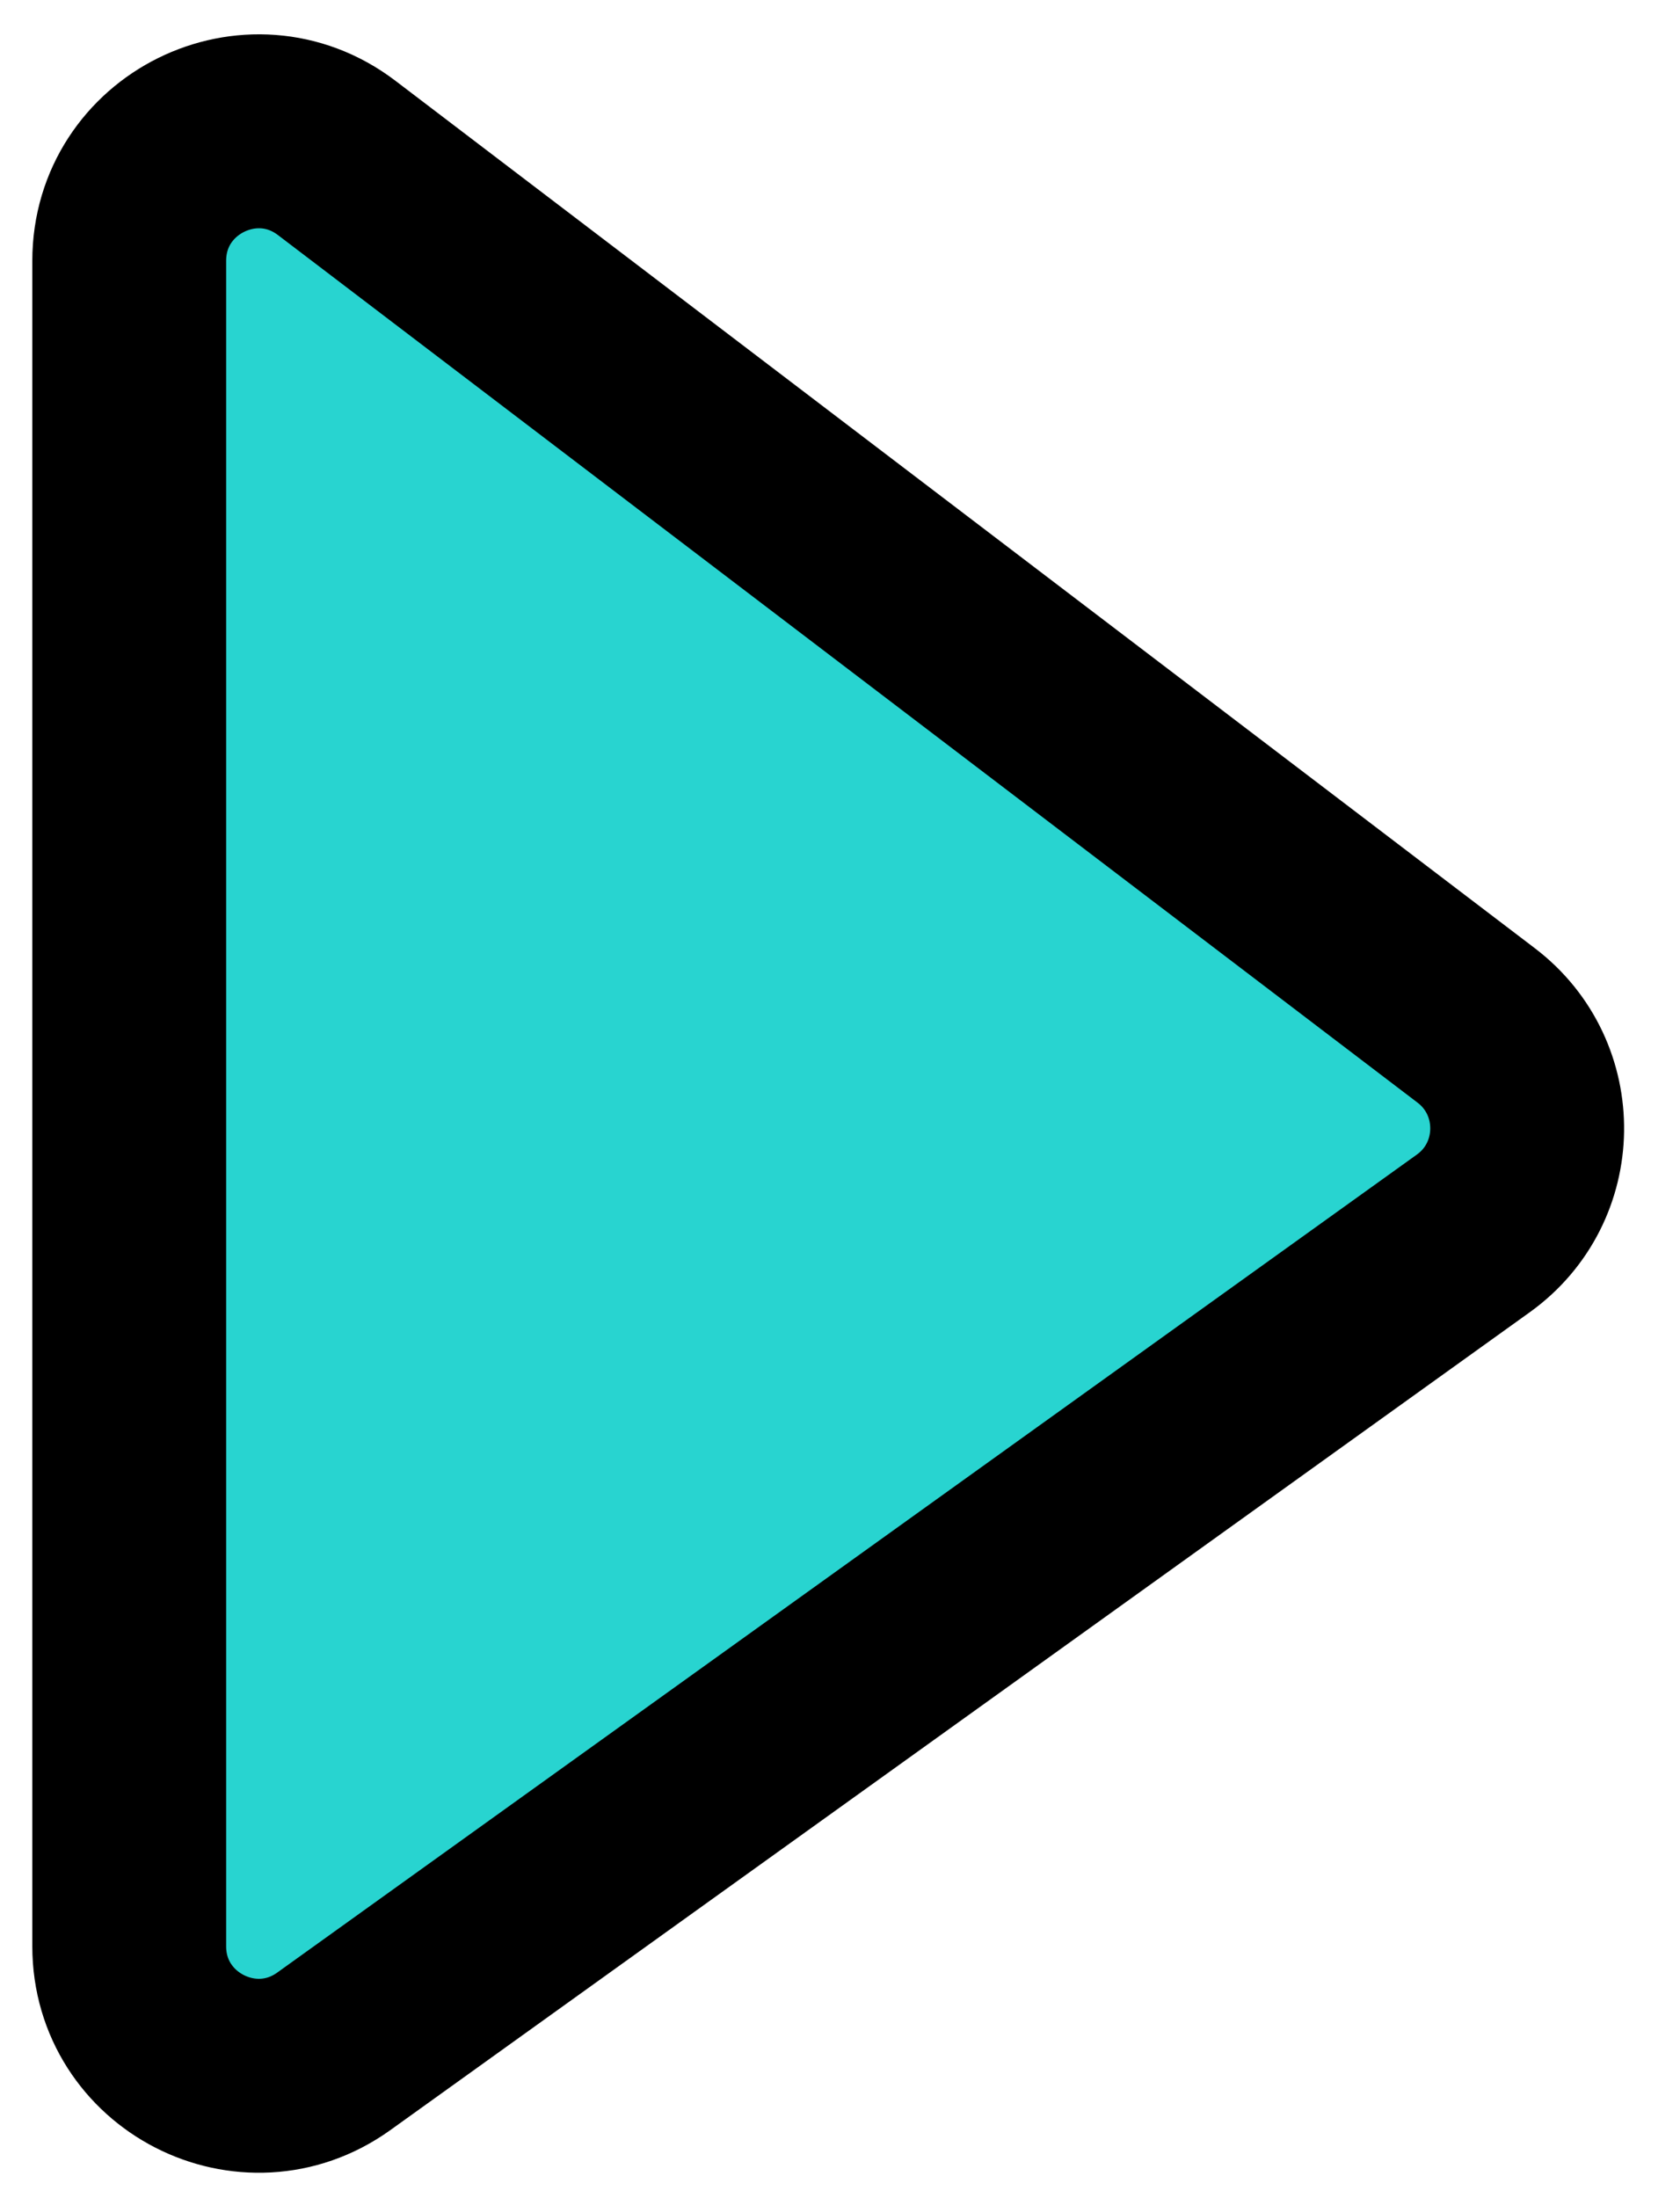 <?xml version="1.0" encoding="UTF-8"?> <svg xmlns="http://www.w3.org/2000/svg" width="26" height="34" viewBox="0 0 26 34" fill="none"><path d="M2 30.104V4.035C2 2.38 3.894 1.441 5.211 2.443L22.846 15.861C23.916 16.676 23.894 18.294 22.801 19.078L5.166 31.729C3.842 32.678 2 31.732 2 30.104Z" fill="#28D4D0" stroke="black" stroke-width="3" stroke-linejoin="round"></path></svg> 